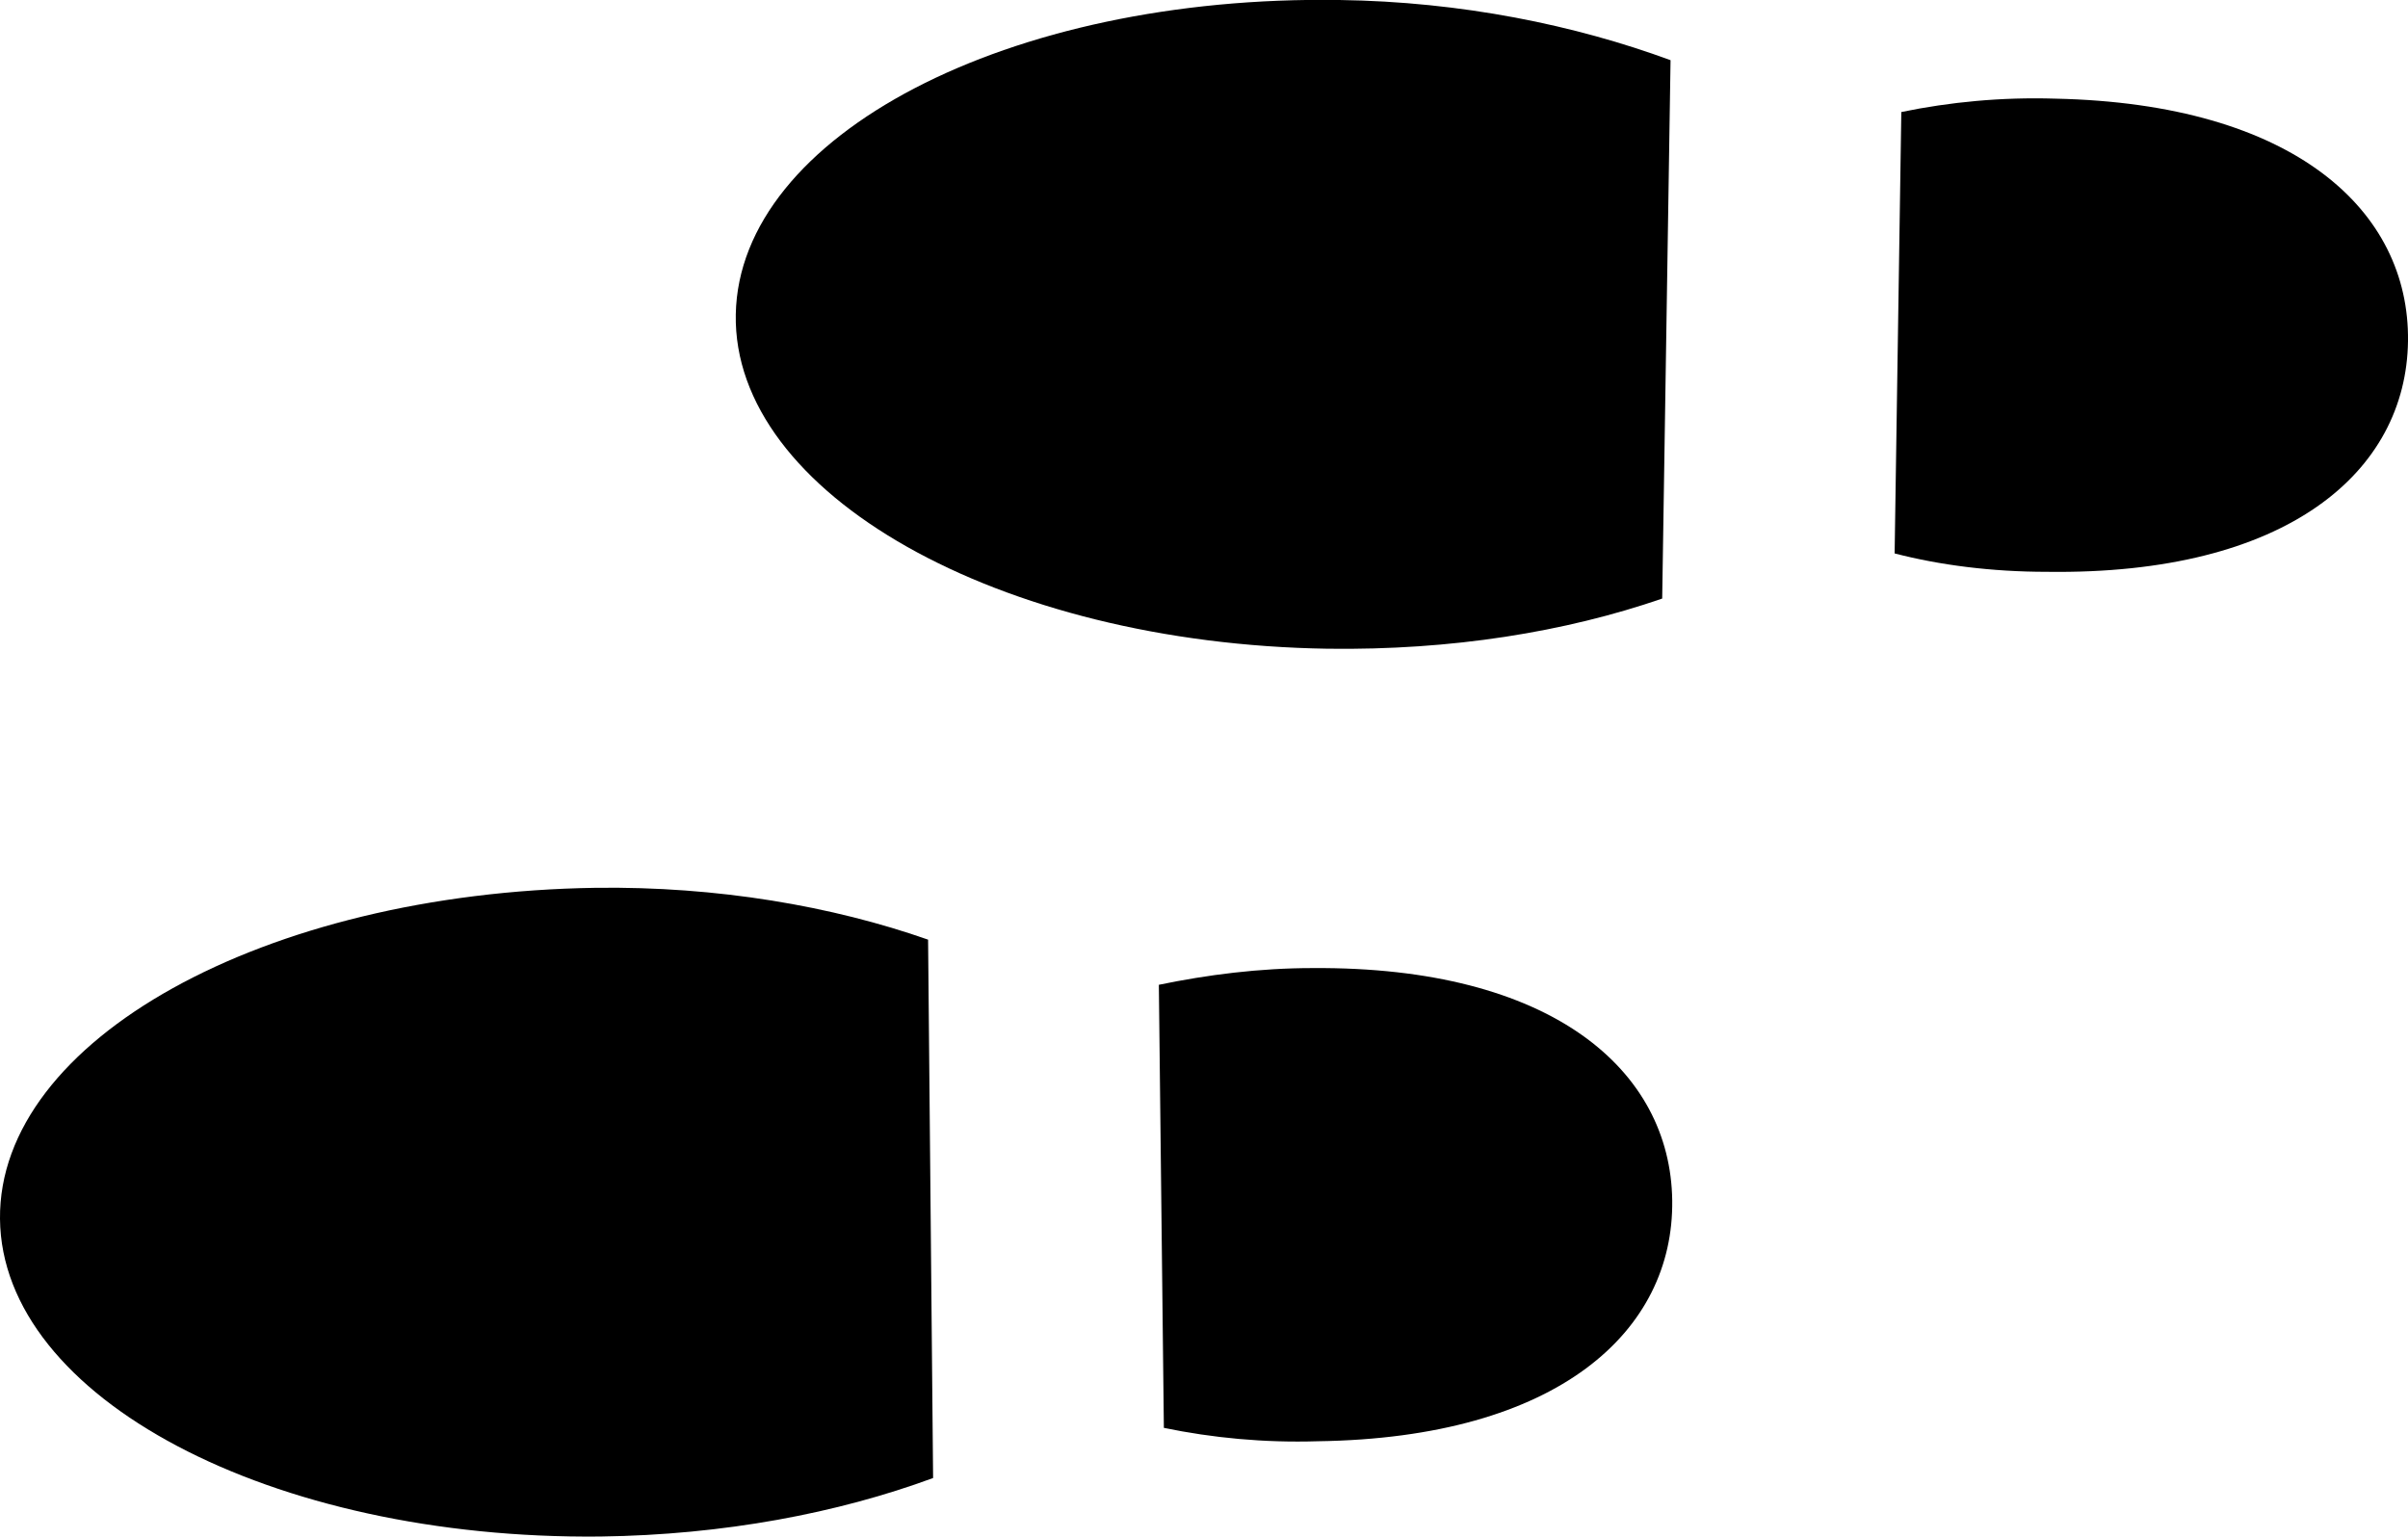 <?xml version="1.0" encoding="utf-8"?>
<!-- Generator: Adobe Illustrator 25.4.2, SVG Export Plug-In . SVG Version: 6.00 Build 0)  -->
<svg version="1.1" id="レイヤー_1" xmlns="http://www.w3.org/2000/svg" xmlns:xlink="http://www.w3.org/1999/xlink" x="0px"
	 y="0px" viewBox="0 0 144 92" style="enable-background:new 0 0 144 92;" xml:space="preserve">
<g>
	<path d="M0,72.9c0.1,10.7,16.2,19.2,35.9,19c7.4-0.1,14.2-1.4,19.9-3.5l-0.3-32.2c-5.7-2-12.6-3.2-19.9-3.1
		C15.8,53.4-0.1,62.2,0,72.9z"/>
	<path d="M69.6,85.4c2.9,0.6,6,0.9,9.2,0.8c14.4-0.2,21.3-6.6,21.2-14.4c-0.1-7.8-7.2-14-21.5-13.9c-3.2,0-6.3,0.4-9.2,1L69.6,85.4z
		"/>
</g>
<path d="M80.1,0C60.3-0.3,44.2,8.1,44,18.8c-0.2,10.7,15.7,19.7,35.4,20c7.4,0.1,14.2-1,20-3l0.5-32.2C94.2,1.5,87.4,0.1,80.1,0z"/>
<path d="M122.4,34.2c14.4,0.2,21.5-6,21.6-13.8c0.1-7.8-6.8-14.2-21.1-14.5c-3.2-0.1-6.3,0.2-9.2,0.8l-0.4,26.4
	C116,33.8,119.1,34.2,122.4,34.2z"/>
</svg>
